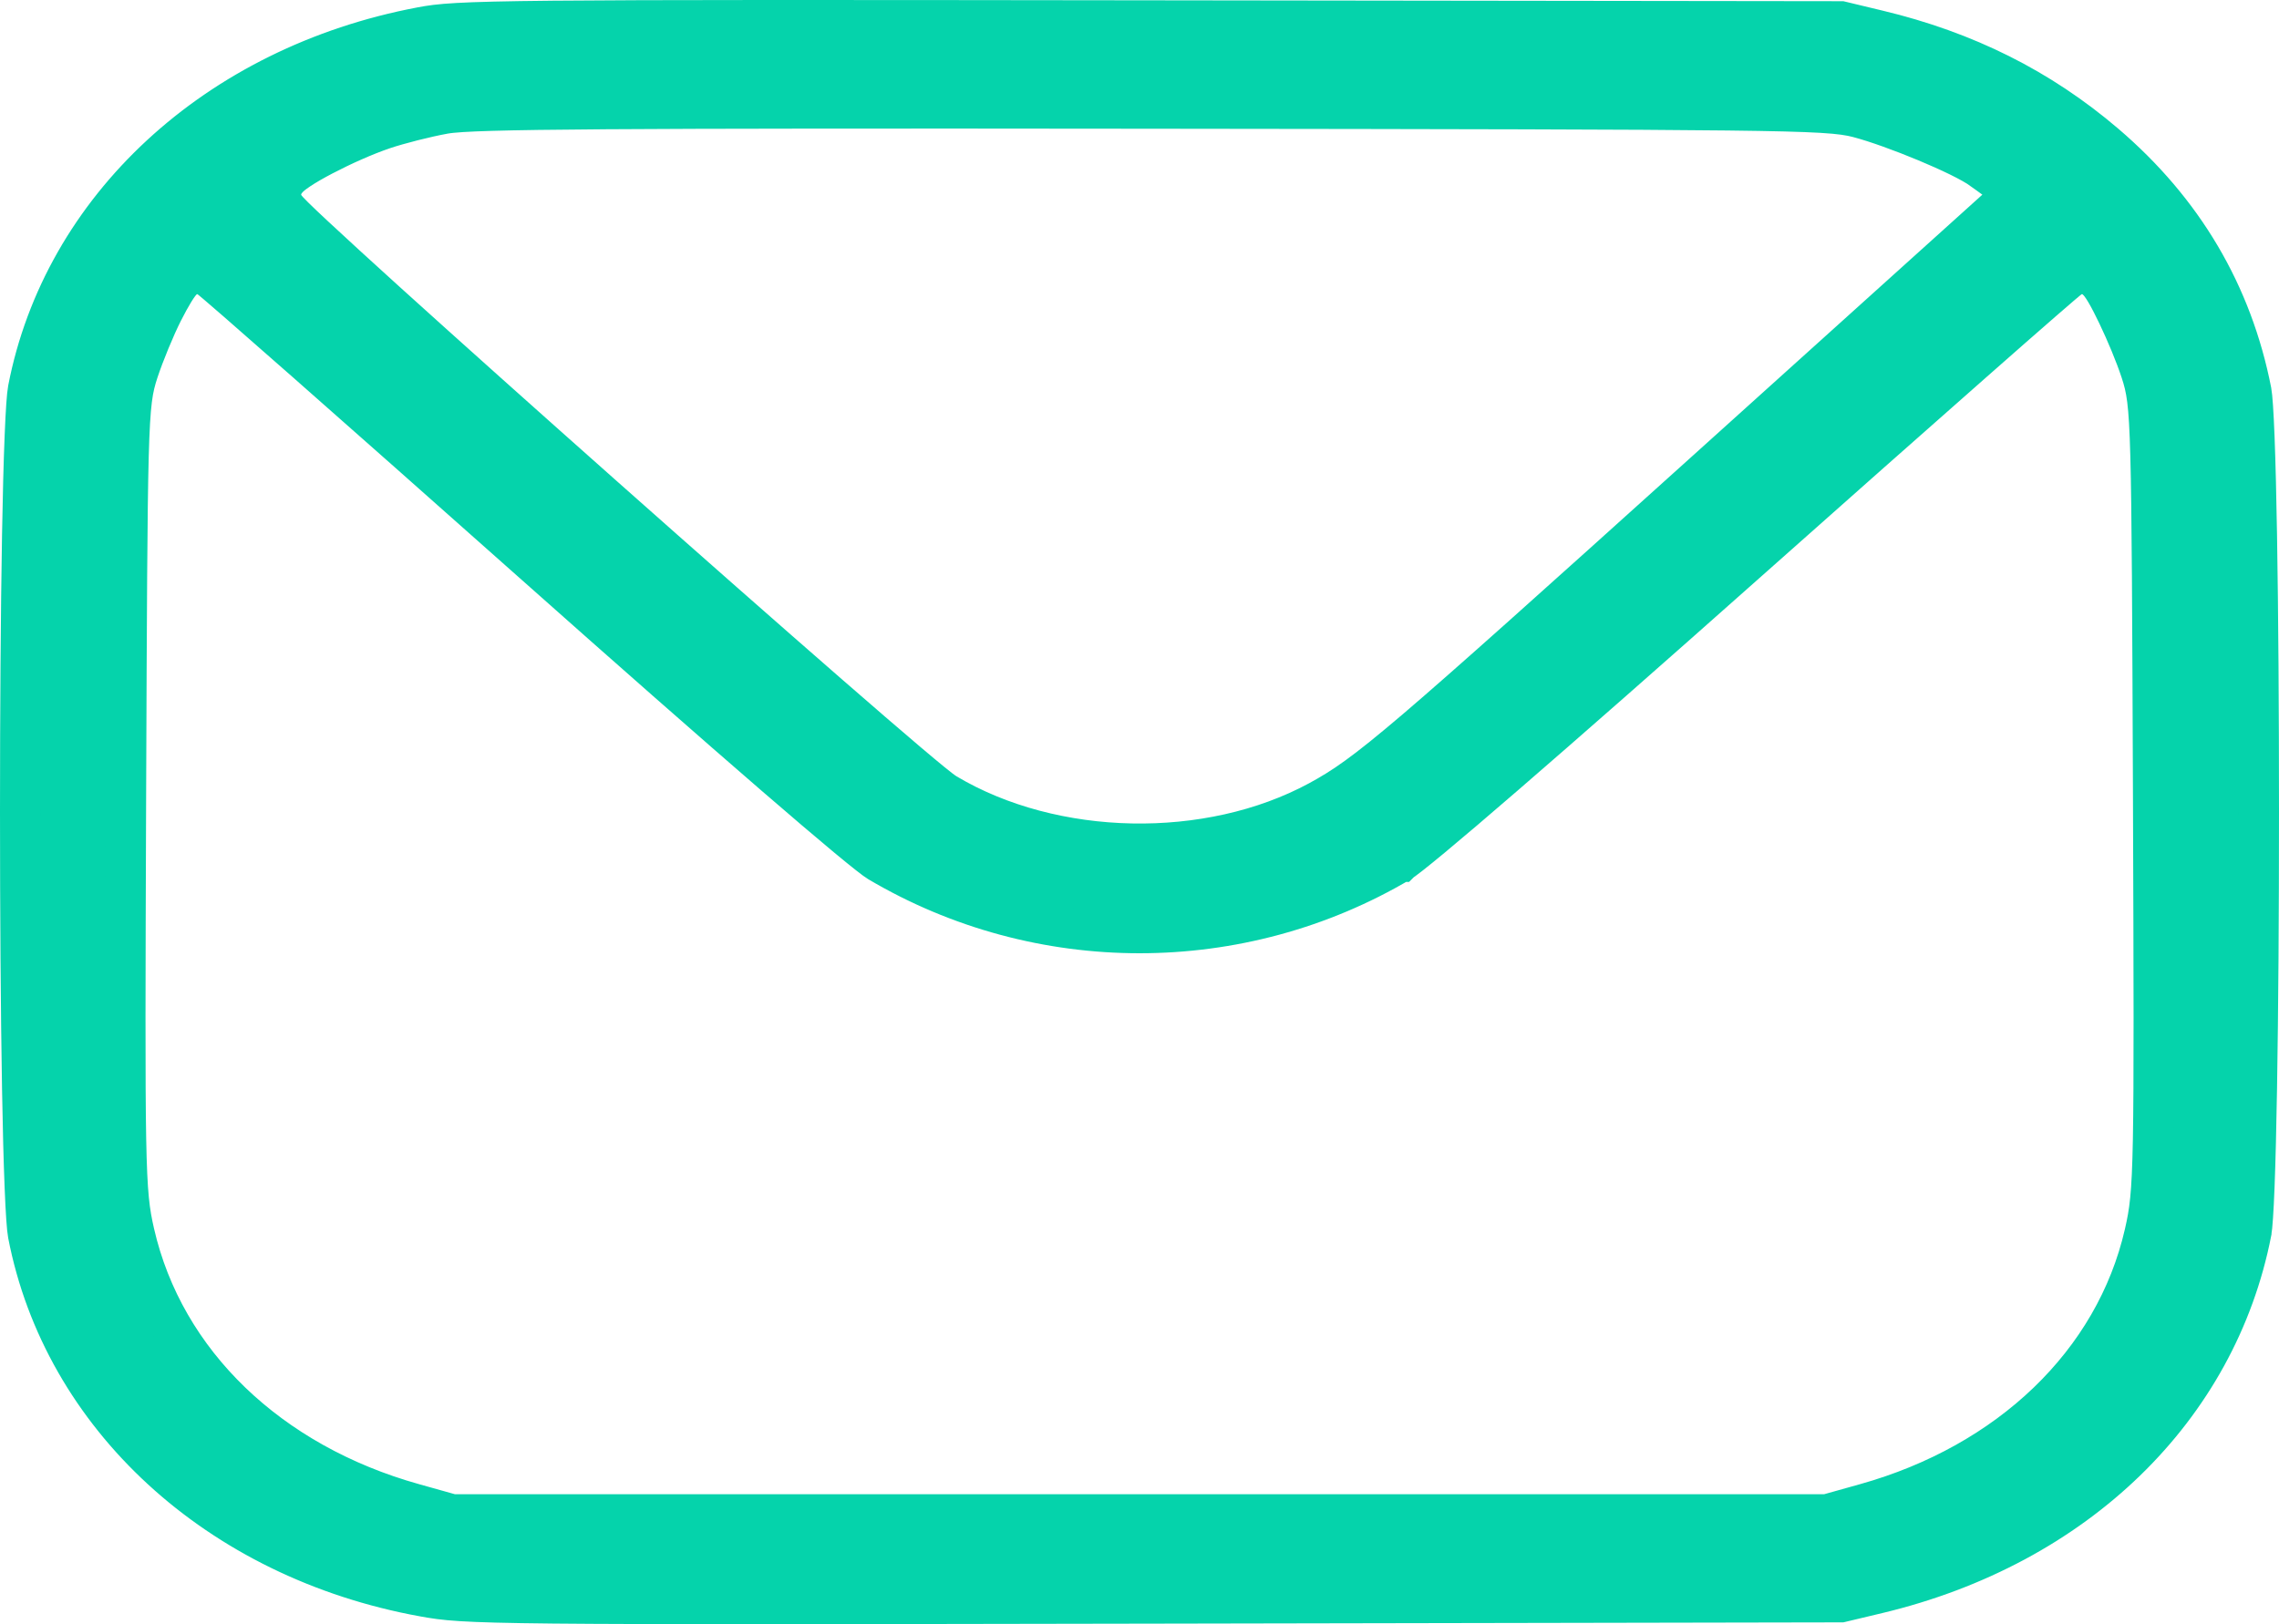 <svg width="101" height="72" viewBox="0 0 101 72" fill="none" xmlns="http://www.w3.org/2000/svg">
<path d="M51.033 0.914L81.586 0.953L83.218 1.345C87.122 2.279 90.41 3.929 93.282 6.38C96.749 9.339 98.921 13.021 99.769 17.352C99.81 17.564 99.861 18.254 99.905 19.413C99.948 20.534 99.984 22.015 100.013 23.738C100.071 27.184 100.1 31.585 100.1 35.987C100.1 40.39 100.071 44.791 100.013 48.236C99.984 49.96 99.948 51.441 99.905 52.562C99.861 53.72 99.81 54.41 99.769 54.622V54.623C98.24 62.43 92.018 68.524 83.218 70.631L81.587 71.02L51.193 71.076C36.324 71.103 28.692 71.114 24.524 71.073C20.355 71.032 19.709 70.938 18.778 70.769H18.777C9.633 69.108 2.801 62.768 1.247 54.711C1.202 54.479 1.15 53.771 1.104 52.605C1.058 51.473 1.02 49.984 0.99 48.255C0.93 44.798 0.9 40.394 0.9 35.987C0.9 31.581 0.93 27.177 0.99 23.72C1.02 21.991 1.058 20.503 1.104 19.371C1.15 18.204 1.202 17.496 1.247 17.264C2.793 9.252 9.566 2.931 18.674 1.211C19.471 1.06 20.235 0.972 24.509 0.931C28.767 0.89 36.449 0.895 51.033 0.914ZM92.263 12.139C92.102 12.139 91.983 12.182 91.95 12.194C91.901 12.213 91.863 12.232 91.844 12.242C91.804 12.263 91.773 12.283 91.761 12.291C91.732 12.31 91.708 12.328 91.695 12.337C91.667 12.358 91.636 12.384 91.607 12.407C91.547 12.456 91.465 12.525 91.365 12.61C91.164 12.782 90.874 13.033 90.506 13.352C89.769 13.993 88.713 14.919 87.418 16.061C84.827 18.343 81.271 21.491 77.375 24.953C73.026 28.818 69.365 32.035 66.695 34.343C65.36 35.497 64.275 36.422 63.477 37.085C63.077 37.417 62.753 37.68 62.508 37.873C62.385 37.97 62.285 38.046 62.207 38.103C62.168 38.132 62.136 38.153 62.112 38.17C62.1 38.178 62.091 38.185 62.084 38.19C62.081 38.192 62.078 38.193 62.076 38.194L62.074 38.196H62.073C54.964 42.412 46.05 42.413 38.93 38.197C38.809 38.126 38.358 37.778 37.53 37.09C36.735 36.429 35.654 35.508 34.321 34.356C31.657 32.053 27.997 28.836 23.63 24.954C19.735 21.492 16.179 18.343 13.588 16.061C12.292 14.919 11.236 13.994 10.5 13.352C10.132 13.033 9.842 12.782 9.641 12.61C9.541 12.525 9.459 12.455 9.398 12.406C9.37 12.383 9.338 12.358 9.31 12.337C9.297 12.328 9.273 12.309 9.244 12.29C9.231 12.282 9.2 12.262 9.16 12.241C9.14 12.231 9.103 12.212 9.054 12.194C9.029 12.185 8.956 12.158 8.854 12.146L8.742 12.139C8.48 12.139 8.297 12.25 8.241 12.286C8.164 12.335 8.108 12.387 8.077 12.417C8.014 12.479 7.962 12.543 7.929 12.587C7.857 12.682 7.78 12.798 7.708 12.916C7.56 13.157 7.385 13.476 7.212 13.818C6.862 14.512 6.378 15.684 6.124 16.455C5.869 17.229 5.758 17.792 5.692 20.206C5.627 22.613 5.608 26.961 5.576 35.355C5.545 43.625 5.533 47.981 5.579 50.485C5.626 53.005 5.732 53.715 5.951 54.672C7.271 60.428 11.95 64.877 18.33 66.661L19.917 67.106L20.036 67.139H80.967L81.086 67.106L82.674 66.661C89.037 64.881 93.733 60.424 95.047 54.694C95.269 53.725 95.377 53.028 95.424 50.513C95.471 48.015 95.459 43.66 95.428 35.355C95.396 26.961 95.376 22.613 95.311 20.206C95.246 17.792 95.135 17.229 94.88 16.455C94.63 15.697 94.225 14.735 93.858 13.967C93.675 13.583 93.494 13.228 93.337 12.961C93.261 12.831 93.176 12.697 93.09 12.587C93.049 12.534 92.986 12.457 92.903 12.386C92.871 12.357 92.686 12.189 92.394 12.148L92.263 12.139ZM51.035 4.807C39.046 4.793 31.523 4.798 26.856 4.83C24.524 4.846 22.9 4.869 21.786 4.901C20.7 4.933 20.037 4.973 19.68 5.038C18.881 5.183 17.689 5.484 16.998 5.717C16.165 5.998 15.135 6.463 14.316 6.892C13.907 7.106 13.529 7.322 13.243 7.514C13.104 7.607 12.96 7.711 12.842 7.819C12.784 7.872 12.708 7.949 12.64 8.046C12.594 8.11 12.48 8.28 12.452 8.523L12.446 8.632L12.453 8.744C12.466 8.847 12.494 8.924 12.508 8.961C12.531 9.021 12.556 9.067 12.571 9.094C12.602 9.148 12.634 9.19 12.651 9.213C12.689 9.262 12.729 9.308 12.762 9.344C12.83 9.419 12.921 9.512 13.026 9.615C13.239 9.826 13.546 10.117 13.929 10.474C14.696 11.19 15.79 12.19 17.102 13.379C19.73 15.758 23.245 18.901 26.799 22.055C30.352 25.209 33.946 28.375 36.732 30.802C38.125 32.015 39.317 33.045 40.203 33.796C40.645 34.171 41.015 34.479 41.295 34.707C41.548 34.913 41.789 35.104 41.938 35.192C46.692 38.02 53.563 38.154 58.438 35.517C59.552 34.913 60.467 34.295 62.768 32.332C65.058 30.377 68.768 27.049 75.476 21.001L88.455 9.299L89.276 8.558L88.385 7.904L87.861 7.521H87.86C87.389 7.176 86.365 6.694 85.36 6.275C84.325 5.844 83.165 5.418 82.35 5.204C81.621 5.013 80.672 4.933 76.572 4.885C72.42 4.836 64.941 4.822 51.035 4.807Z" fill="#05D3AB" stroke="#05D3AB" stroke-width="1.8"/>
</svg>
